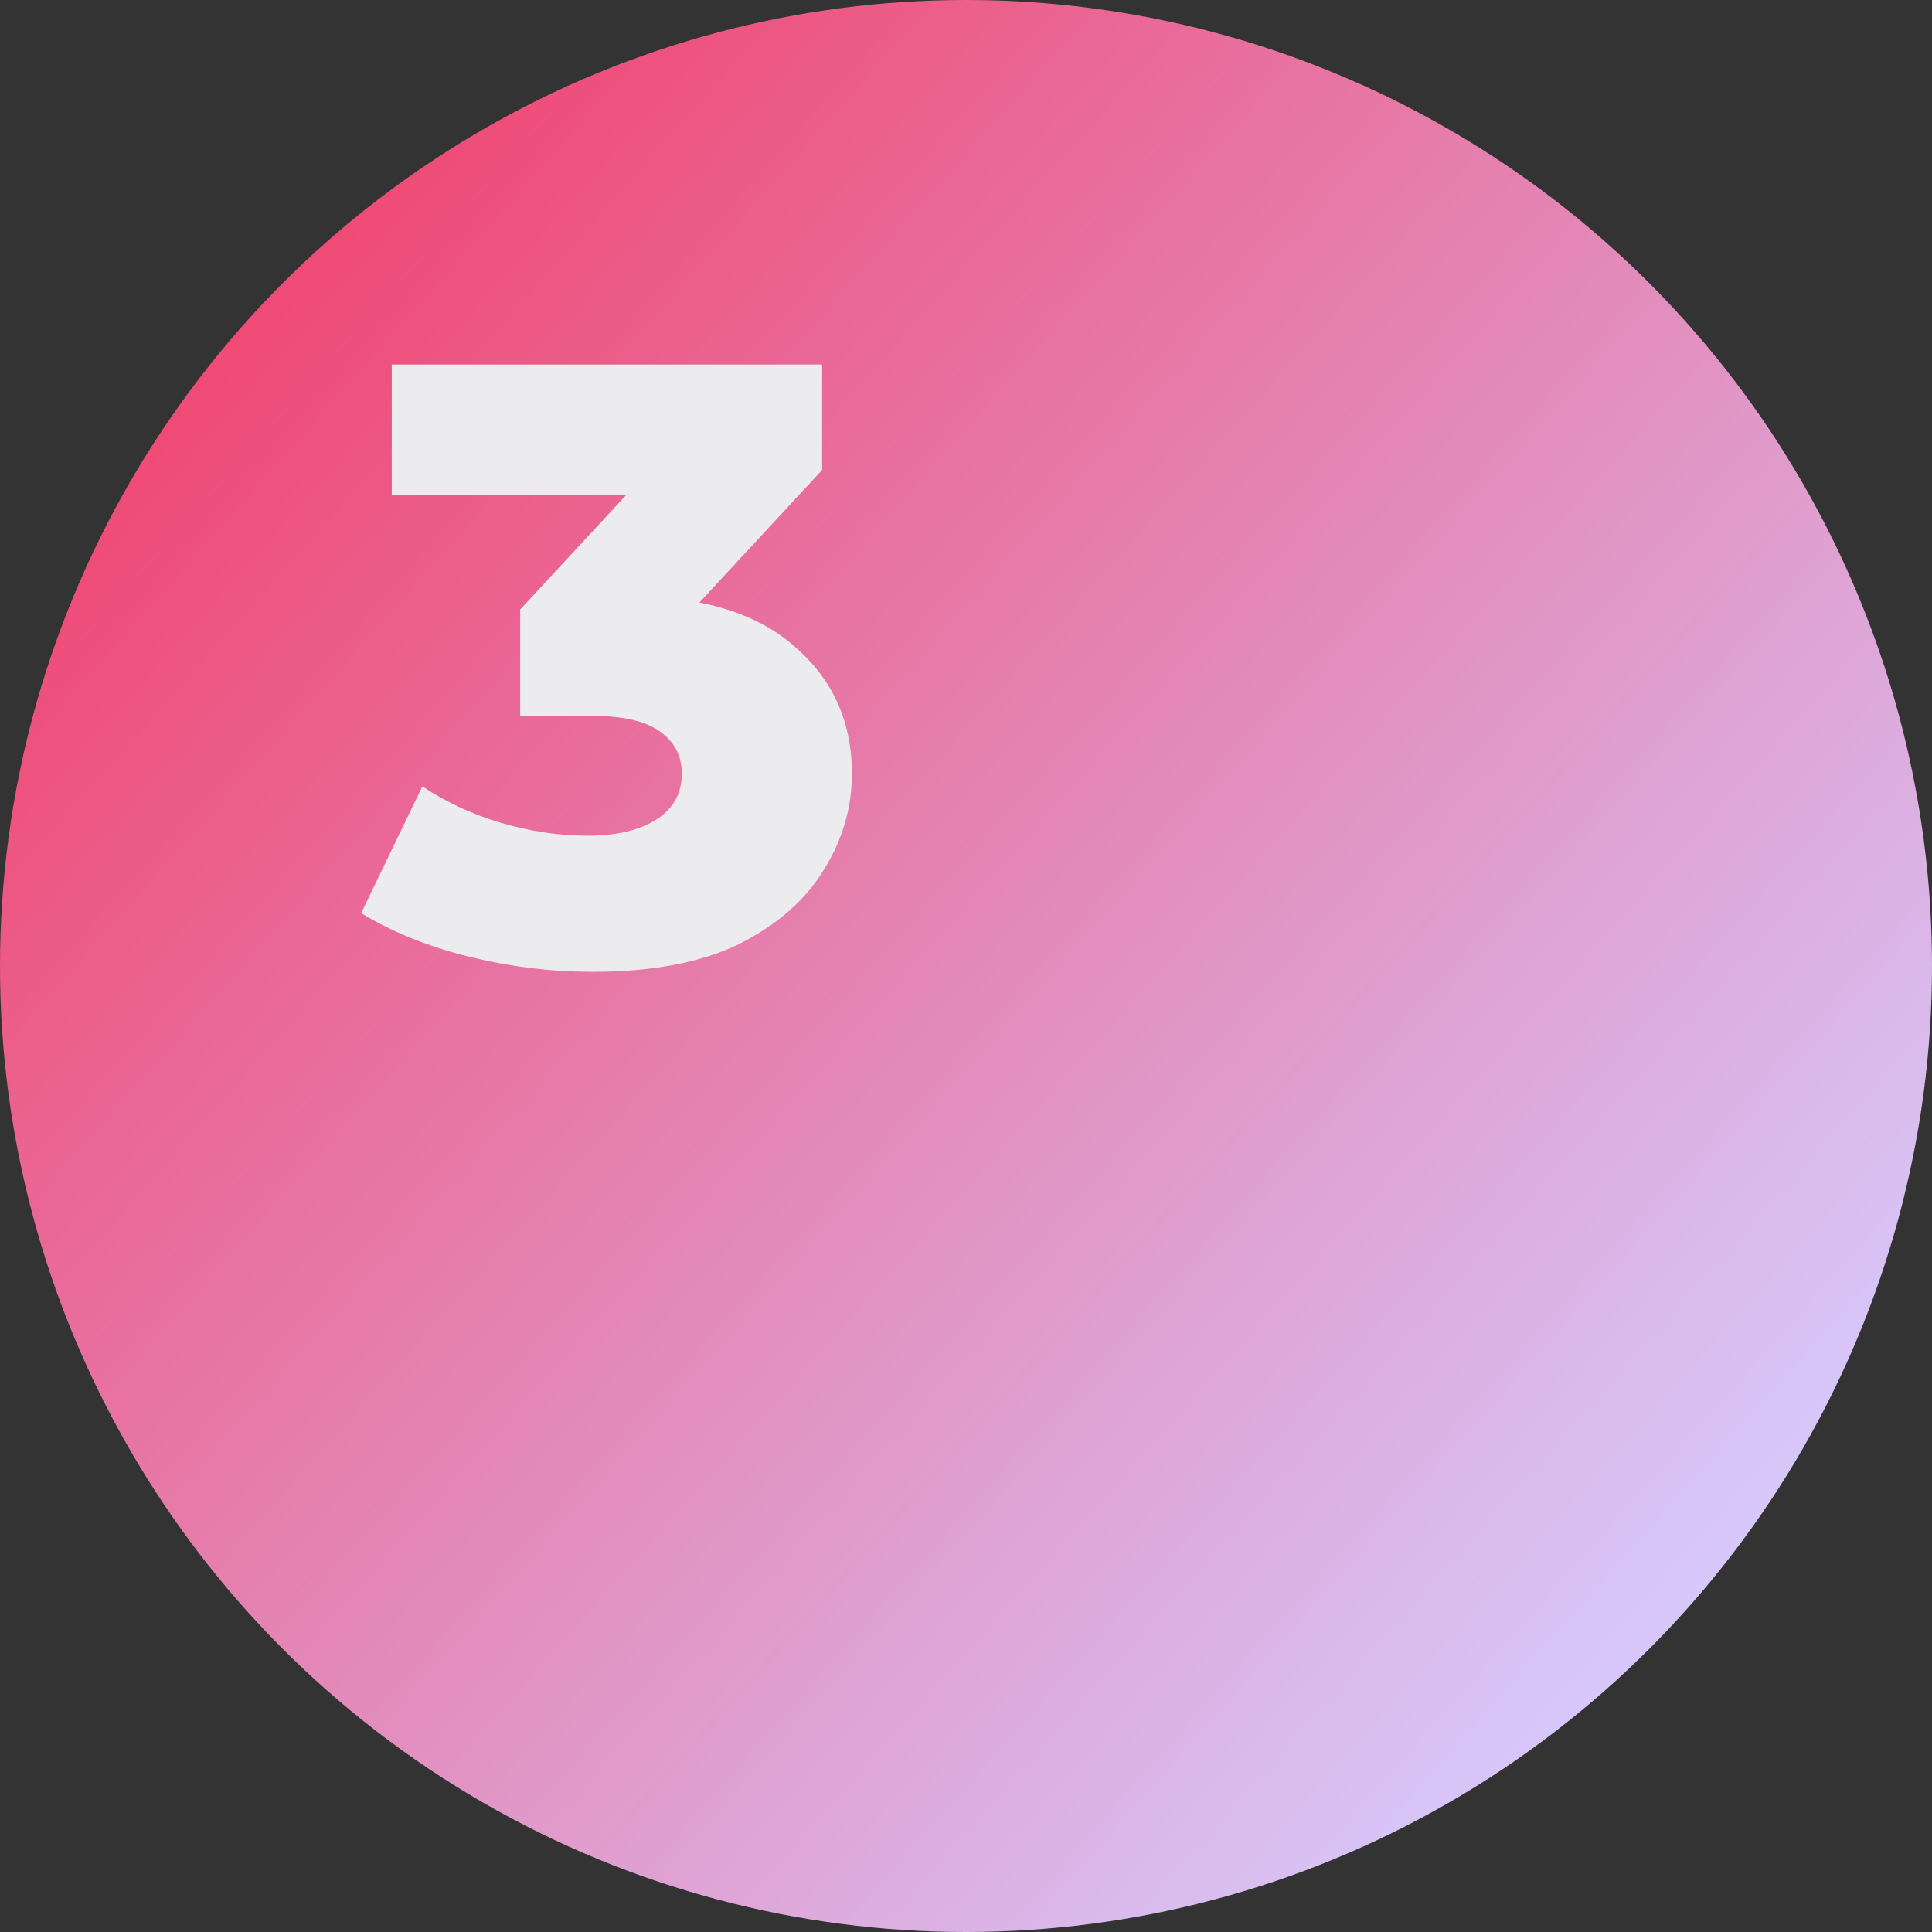 <?xml version="1.0" encoding="UTF-8"?> <svg xmlns="http://www.w3.org/2000/svg" width="159" height="159" viewBox="0 0 159 159" fill="none"><rect x="0" y="0" width="159" height="159" fill="#333333" stroke="none"/> <circle cx="79.5" cy="79.5" r="79.5" fill="url(#paint0_linear_146_10)"></circle> <path d="M48.76 79.98C45.353 79.98 41.947 79.56 38.54 78.72C35.18 77.88 32.24 76.69 29.72 75.15L34.76 64.72C36.72 66.027 38.89 67.03 41.27 67.73C43.697 68.43 46.053 68.78 48.34 68.78C50.72 68.78 52.61 68.337 54.01 67.45C55.41 66.563 56.11 65.303 56.11 63.67C56.11 62.223 55.527 61.08 54.36 60.24C53.193 59.353 51.28 58.91 48.62 58.91H42.81V50.16L55.97 35.95L57.3 40.71H32.24V30H67.66V38.68L54.5 52.89L47.71 49.04H51.49C57.603 49.04 62.223 50.417 65.35 53.17C68.523 55.877 70.11 59.377 70.11 63.67C70.11 66.47 69.34 69.107 67.8 71.58C66.307 74.053 63.997 76.083 60.87 77.67C57.743 79.21 53.707 79.98 48.76 79.98Z" fill="#ECECEE"></path> <defs> <linearGradient id="paint0_linear_146_10" x1="17.5" y1="26" x2="139.125" y2="134.355" gradientUnits="userSpaceOnUse"> <stop stop-color="#F04874"></stop> <stop offset="1" stop-color="#D7C9FC"></stop> </linearGradient> </defs> </svg> 